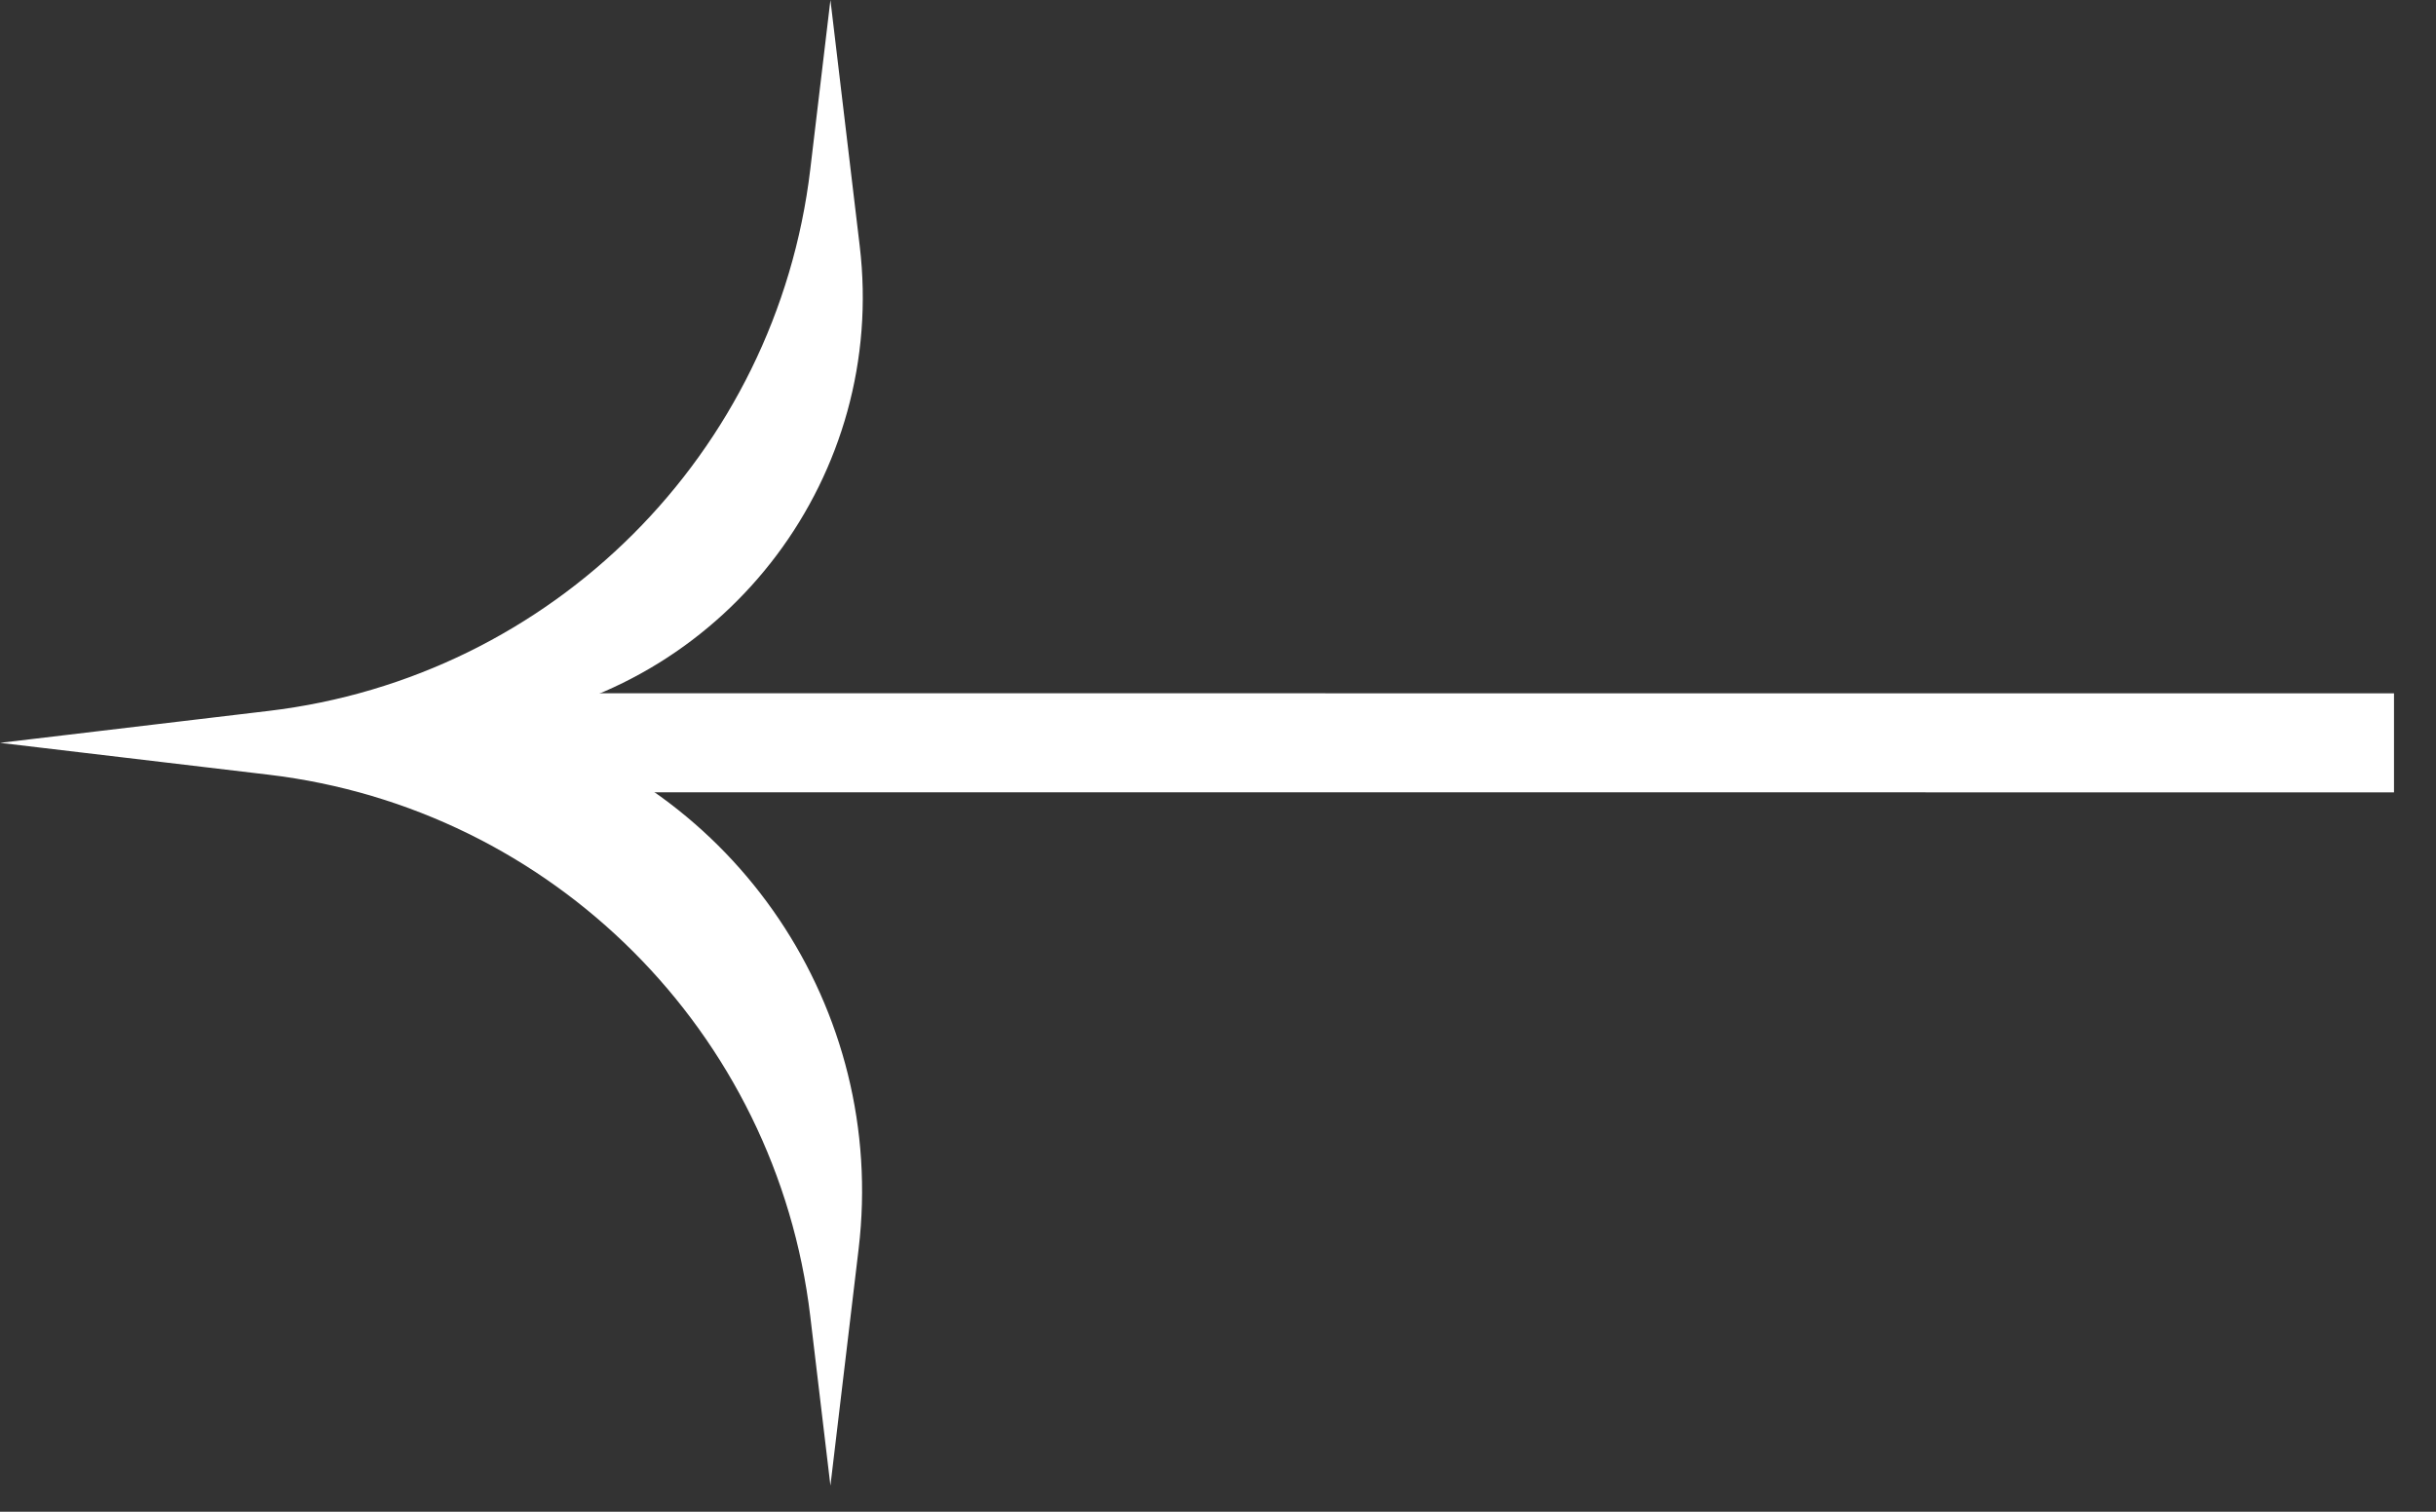 <?xml version="1.0" encoding="UTF-8"?> <svg xmlns="http://www.w3.org/2000/svg" width="29" height="18" viewBox="0 0 29 18" fill="none"><rect x="0" y="0" width="29" height="18" fill="#333333" stroke="none"/> <path d="M9.886 0L9.646 2.017C9.244 5.398 6.577 8.064 3.196 8.465L0.001 8.845L3.196 9.224C6.577 9.625 9.244 12.291 9.646 15.672L9.886 17.689L10.222 14.868C10.561 12.017 8.763 9.347 5.994 8.589C8.691 8.137 10.558 5.646 10.235 2.931L9.886 0Z" fill="white"></path> <path d="M4.915 8.844L28.5 8.845" stroke="white" stroke-width="1.179"></path> </svg> 